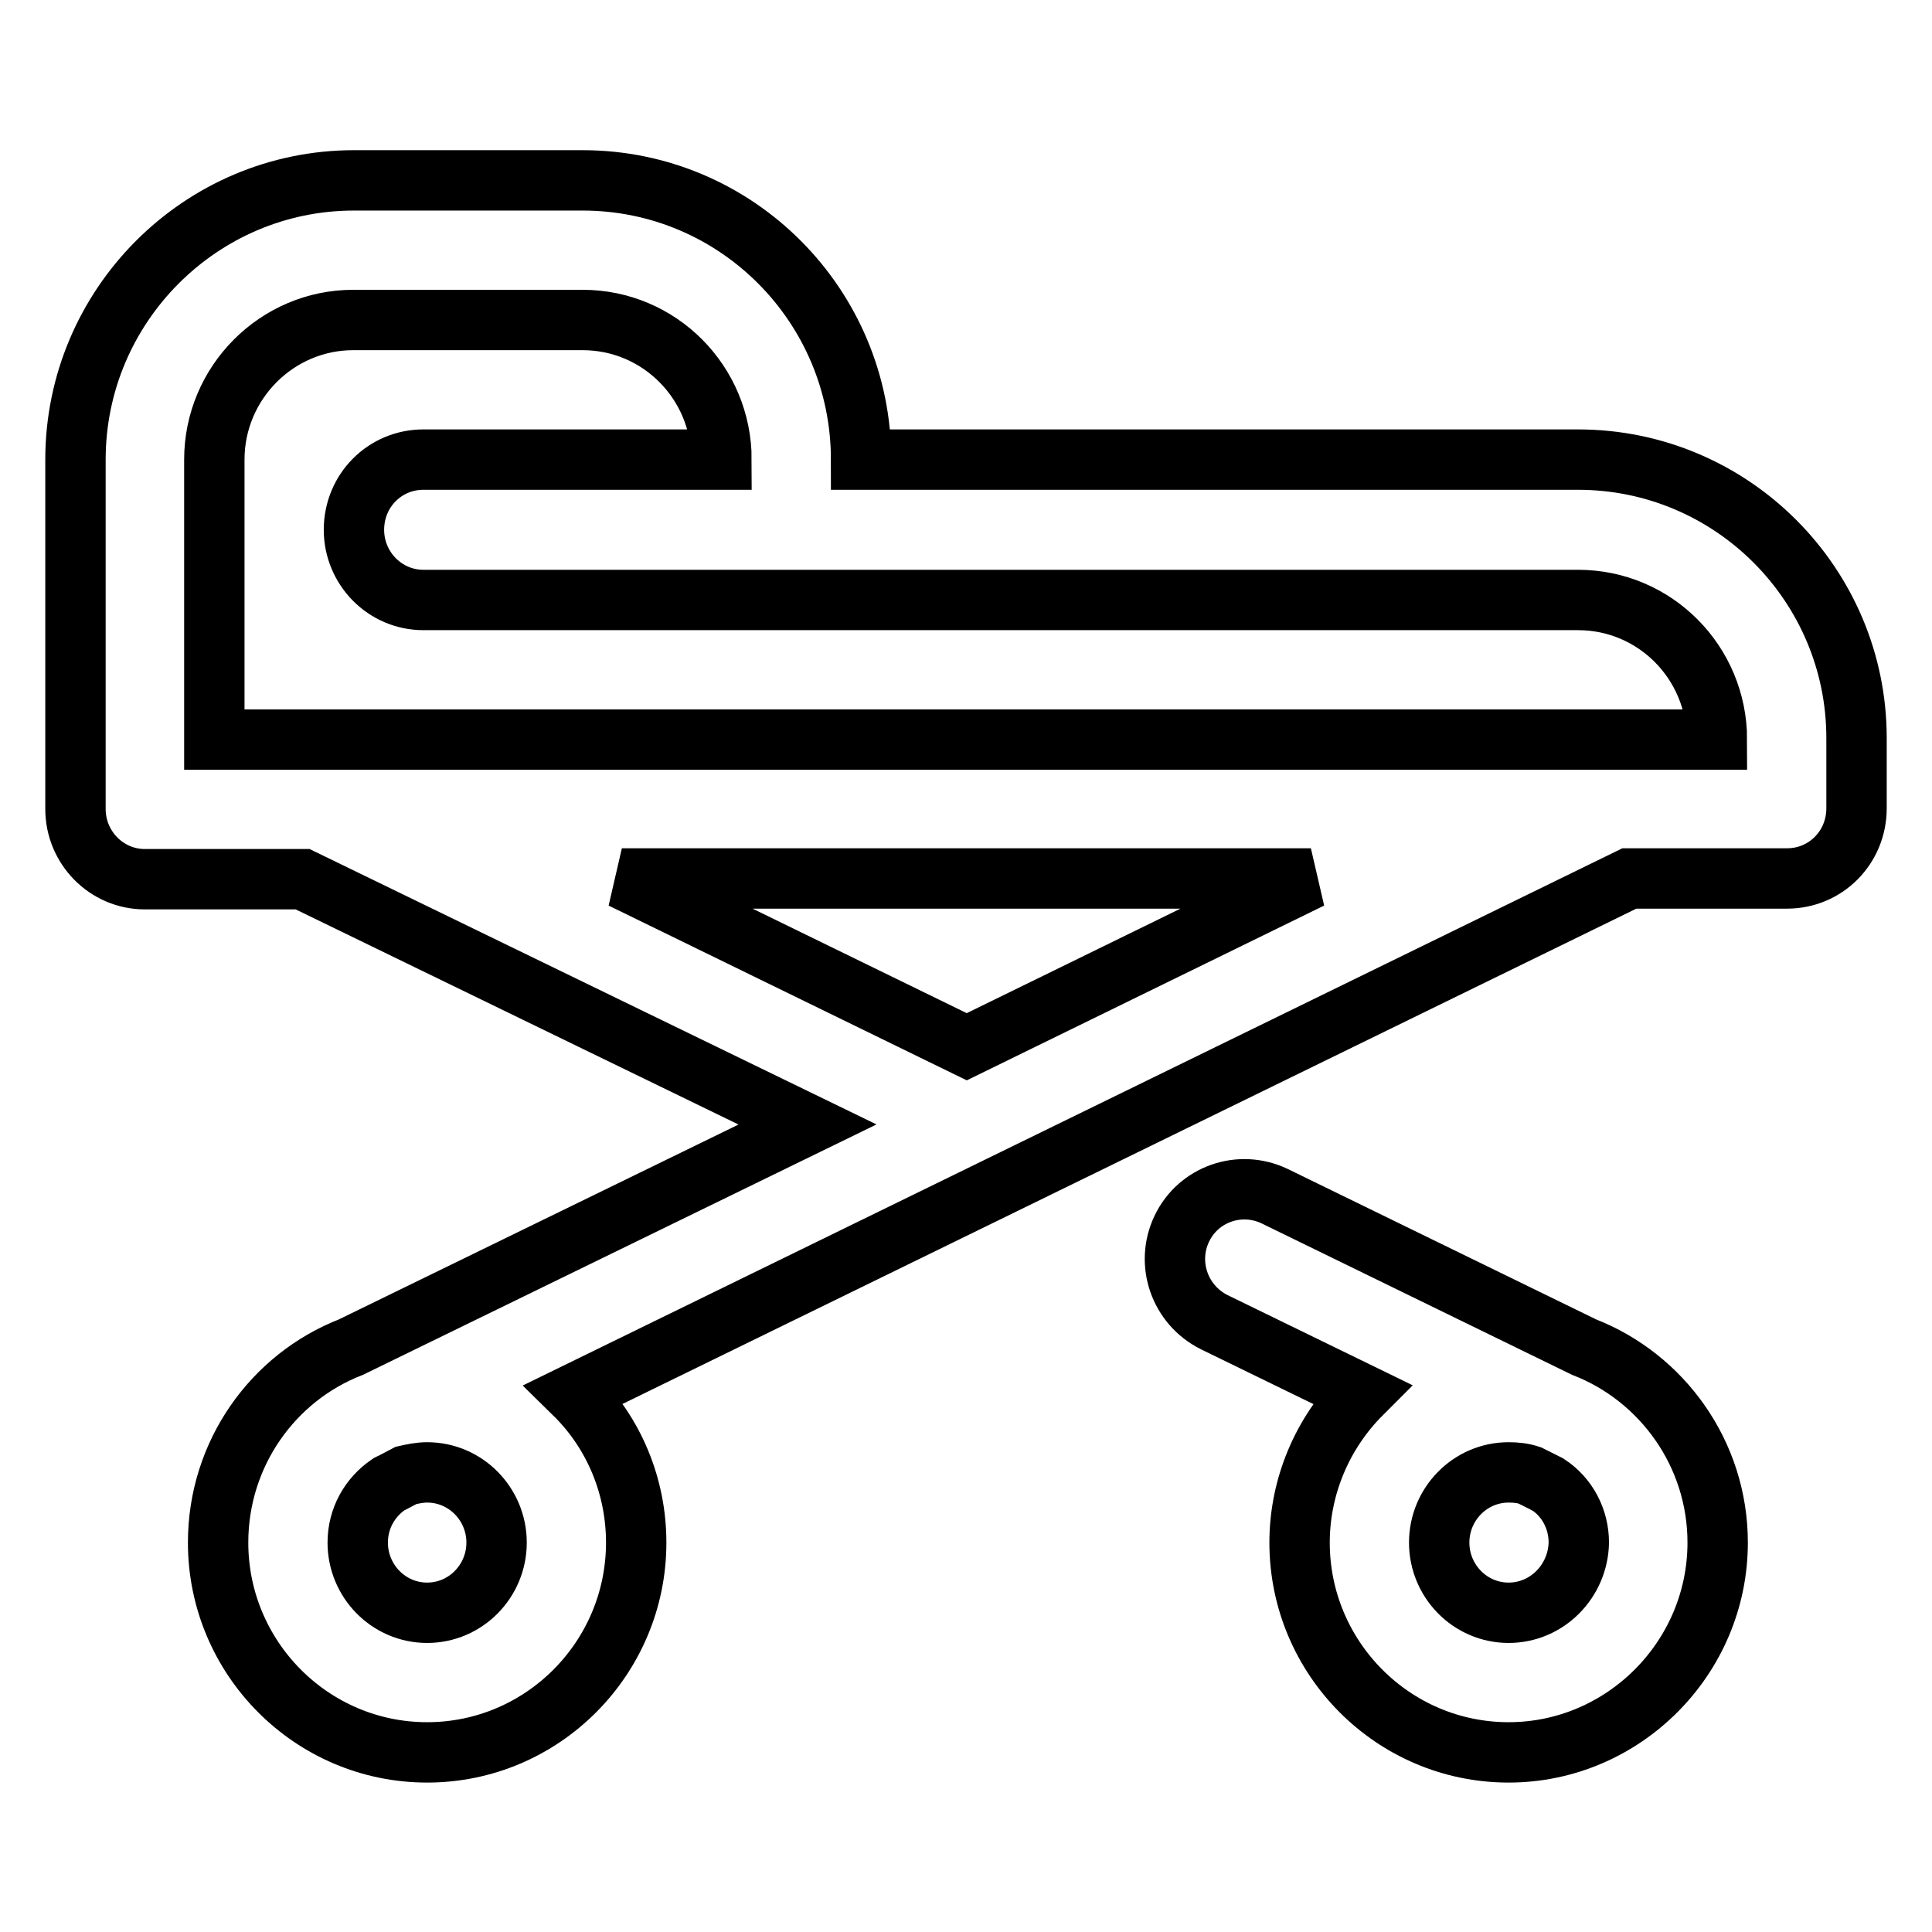 <?xml version="1.0" encoding="utf-8"?>
<!-- Svg Vector Icons : http://www.onlinewebfonts.com/icon -->
<!DOCTYPE svg PUBLIC "-//W3C//DTD SVG 1.1//EN" "http://www.w3.org/Graphics/SVG/1.1/DTD/svg11.dtd">
<svg version="1.1" xmlns="http://www.w3.org/2000/svg" xmlns:xlink="http://www.w3.org/1999/xlink" x="0px" y="0px" viewBox="0 0 256 256" enable-background="new 0 0 256 256" xml:space="preserve">
<g> <path stroke-width="8" fill-opacity="0" stroke="#000000"  d="M209.9,178.5l-41-20c-4.6-2.2-10.1-0.3-12.3,4.3c0,0,0,0,0,0c-2.2,4.6-0.3,10.1,4.3,12.4l19.5,9.5 c-5.2,5.2-8.2,12.3-8.2,19.7c0,15.3,12.4,27.8,27.7,27.8c15.2,0,27.7-12.5,27.7-27.8C227.6,192.6,220.2,182.5,209.9,178.5 L209.9,178.5z M199.9,213.7c-5.1,0-9.2-4.2-9.2-9.3c0-5.1,4.1-9.3,9.2-9.3c1,0,1.9,0.1,2.8,0.4l2,1c0.1,0.1,0.2,0.1,0.4,0.2 c2.6,1.7,4.1,4.6,4.1,7.7C209.1,209.5,205,213.7,199.9,213.7L199.9,213.7z M209.1,60.9h-95c0-20.4-16.5-37-36.9-37H46.9 c-20.3,0-36.9,16.6-36.9,37v46.3c0,5.1,4.1,9.3,9.2,9.3h20.9L107,149l-60.5,29.5c-10.3,4-17.6,14.1-17.6,25.9 c0,15.3,12.4,27.8,27.7,27.8s27.7-12.5,27.7-27.8c0-7.4-2.9-14.5-8.2-19.7l139.8-68.3h20.9c5.1,0,9.2-4.1,9.2-9.3v-9.3 C246,77.5,229.5,60.9,209.1,60.9L209.1,60.9z M56.6,195.1c5.1,0,9.2,4.2,9.2,9.3c0,5.1-4.1,9.3-9.2,9.3s-9.2-4.2-9.2-9.3 c0-3.2,1.6-6,4.1-7.7c0.1-0.1,0.2-0.1,0.4-0.2l1.9-1C54.7,195.3,55.6,195.1,56.6,195.1z M128.1,138.7l-45.7-22.3h91.3L128.1,138.7z  M28.4,97.9v-37c0-10.2,8.3-18.5,18.4-18.5h30.4c10.2,0,18.4,8.3,18.4,18.5H56.1c-5.1,0-9.2,4.1-9.2,9.3c0,5.1,4.1,9.3,9.2,9.3h153 c10.2,0,18.4,8.3,18.4,18.5H28.4z"/></g>
</svg>